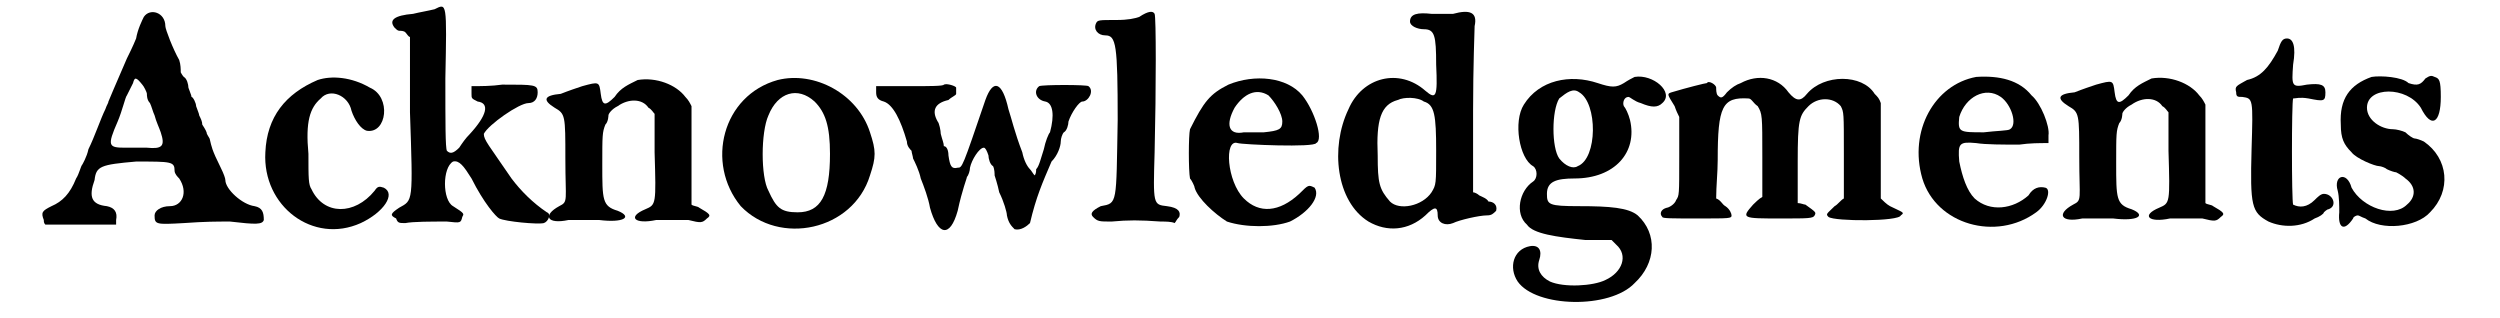 <?xml version='1.0' encoding='utf-8'?>
<svg xmlns="http://www.w3.org/2000/svg" xmlns:xlink="http://www.w3.org/1999/xlink" width="157px" height="20px" viewBox="0 0 1574 207" version="1.1">
<defs>
<path id="gl4864" d="M 68 6 C 67 8 64 14 63 20 C 61 25 58 31 57 33 C 50 49 45 61 45 61 C 45 62 44 63 43 66 C 40 72 36 84 32 92 C 31 97 28 102 28 102 C 27 103 26 108 24 111 C 20 121 15 126 8 129 C 2 132 1 133 3 138 C 3 139 3 140 4 141 C 12 141 19 141 27 141 C 34 141 42 141 50 141 C 50 140 50 139 50 138 C 51 133 49 130 44 129 C 34 128 32 123 36 112 C 37 103 40 102 63 100 C 86 100 88 100 88 106 C 88 108 90 110 91 111 C 97 120 93 129 85 129 C 79 129 75 132 75 135 C 75 141 76 141 94 140 C 108 139 115 139 124 139 C 141 141 145 141 146 138 C 146 133 145 130 140 129 C 132 128 121 118 121 112 C 121 111 120 108 118 104 C 112 92 112 90 111 86 C 111 85 110 84 109 82 C 109 81 108 79 106 76 C 106 74 105 72 104 70 C 104 69 103 67 102 64 C 102 62 100 58 99 58 C 99 57 98 55 97 52 C 97 50 96 46 94 45 C 93 44 92 42 92 42 C 92 40 92 37 91 34 C 87 27 82 14 82 12 C 82 3 72 0 68 6 M 67 50 C 68 51 70 55 70 56 C 70 57 70 60 72 62 C 73 64 74 68 75 70 C 76 74 78 78 79 81 C 82 90 80 92 70 91 C 67 91 60 91 56 91 C 45 91 44 90 51 74 C 54 67 56 58 57 57 C 58 55 60 51 61 49 C 62 45 63 45 67 50 z" fill="black"/><!-- width=153 height=148 -->
<path id="gl4865" d="M 42 4 C 21 13 9 28 8 51 C 6 86 39 111 70 97 C 85 90 93 78 85 74 C 82 73 81 73 79 76 C 66 92 46 92 38 75 C 36 72 36 68 36 52 C 34 31 37 22 44 16 C 50 9 62 14 64 24 C 66 30 70 36 74 37 C 87 39 90 15 76 9 C 64 2 51 1 42 4 z" fill="black"/><!-- width=96 height=110 -->
<path id="gl4866" d="M 32 6 C 28 7 22 8 18 9 C 6 10 2 13 6 18 C 7 19 8 20 9 20 C 10 20 12 20 13 21 C 14 22 15 24 16 24 C 16 40 16 56 16 73 C 18 132 18 130 9 135 C 3 139 3 140 7 142 C 8 145 9 145 13 145 C 18 144 30 144 40 144 C 49 145 49 145 50 141 C 51 139 52 139 44 134 C 37 130 37 109 44 105 C 48 104 51 108 56 116 C 64 132 72 141 74 142 C 78 144 99 146 103 145 C 106 144 108 139 105 138 C 96 132 88 124 82 116 C 67 94 64 91 64 87 C 67 81 87 67 93 67 C 97 67 99 64 99 60 C 99 55 97 55 76 55 C 69 56 62 56 56 56 C 56 57 56 58 56 61 C 56 64 56 64 60 66 C 68 67 66 75 55 87 C 52 90 50 93 48 96 C 44 100 42 100 40 98 C 39 96 39 80 39 51 C 40 1 40 2 32 6 z" fill="black"/><!-- width=115 height=153 -->
<path id="gl4867" d="M 63 3 C 57 6 52 8 48 14 C 42 20 40 20 39 12 C 38 4 38 4 27 7 C 24 8 18 10 13 12 C 2 13 1 16 9 21 C 16 25 16 26 16 54 C 16 82 18 82 12 85 C 1 91 4 97 18 94 C 22 94 32 94 38 94 C 54 96 60 92 50 88 C 40 85 40 81 40 58 C 40 39 40 37 42 32 C 44 30 44 26 44 26 C 44 25 46 22 50 20 C 57 15 66 15 70 21 C 72 22 73 24 74 25 C 74 33 74 42 74 50 C 75 84 75 84 68 87 C 56 92 61 97 75 94 C 81 94 90 94 96 94 C 104 96 105 96 108 93 C 111 91 110 90 103 86 C 102 85 99 85 98 84 C 98 73 98 62 98 51 C 98 40 98 31 98 20 C 97 18 96 16 94 14 C 88 6 75 1 63 3 z" fill="black"/><!-- width=120 height=105 -->
<path id="gl4868" d="M 44 4 C 8 14 -3 58 20 86 C 45 112 93 102 104 66 C 108 54 108 50 104 38 C 96 13 68 -2 44 4 M 68 18 C 75 25 78 34 78 52 C 78 79 72 90 57 90 C 46 90 43 87 38 76 C 33 67 33 38 38 27 C 44 12 57 8 68 18 z" fill="black"/><!-- width=115 height=110 -->
<path id="gl4869" d="M 46 2 C 46 3 36 3 25 3 C 16 3 9 3 2 3 C 2 4 2 6 2 7 C 2 10 3 12 7 13 C 13 15 18 25 22 39 C 22 42 24 44 25 45 C 25 46 26 49 26 50 C 27 52 30 58 31 63 C 33 68 36 76 37 82 C 42 100 50 102 55 84 C 58 70 61 63 61 62 C 62 61 63 58 63 56 C 64 51 69 43 72 43 C 73 43 74 45 75 48 C 75 50 76 54 78 55 C 79 57 79 60 79 61 C 79 61 81 67 82 72 C 85 78 87 85 87 87 C 88 92 90 94 92 96 C 96 97 100 94 102 92 C 106 75 110 66 116 52 C 120 48 122 42 122 39 C 122 37 123 34 124 33 C 126 32 127 28 127 26 C 129 20 134 13 136 13 C 140 13 144 6 140 3 C 139 2 110 2 108 3 C 104 6 106 12 112 13 C 117 14 118 22 115 33 C 114 34 112 39 111 44 C 109 50 108 55 106 57 C 106 58 106 60 105 61 C 104 60 103 58 102 57 C 100 55 98 51 97 46 C 92 33 90 24 88 18 C 84 0 78 -2 73 12 C 58 56 58 56 55 56 C 51 57 50 55 49 48 C 49 45 48 42 46 42 C 46 40 45 38 44 34 C 44 32 43 27 42 26 C 38 19 40 14 49 12 C 51 10 54 9 54 8 C 54 7 54 6 54 4 C 54 3 48 1 46 2 z" fill="black"/><!-- width=150 height=106 -->
<path id="gl4870" d="M 34 6 C 31 7 27 8 19 8 C 8 8 7 8 6 10 C 4 14 7 18 12 18 C 19 18 20 24 20 73 C 19 128 20 127 9 129 C 3 132 2 134 4 136 C 7 139 8 139 16 139 C 27 138 34 138 48 139 C 51 139 55 139 57 140 C 58 139 58 138 60 136 C 61 133 60 130 52 129 C 43 128 43 128 44 94 C 45 52 45 6 44 4 C 43 2 40 2 34 6 z" fill="black"/><!-- width=68 height=150 -->
<path id="gl4871" d="M 34 7 C 22 13 18 18 9 36 C 8 40 8 63 9 68 C 10 69 12 73 12 74 C 14 81 25 91 33 96 C 45 100 63 100 74 96 C 86 90 94 80 90 74 C 86 72 86 72 80 78 C 67 90 54 91 44 81 C 33 70 31 42 40 45 C 43 46 90 48 91 45 C 96 43 90 24 82 14 C 72 2 51 0 34 7 M 60 14 C 64 18 69 26 69 31 C 69 36 67 37 57 38 C 54 38 48 38 44 38 C 34 40 32 33 38 22 C 44 13 52 9 60 14 z" fill="black"/><!-- width=100 height=110 -->
<path id="gl4872" d="M 80 4 C 78 4 72 4 66 4 C 57 3 52 4 52 9 C 52 12 57 14 61 14 C 68 14 69 18 69 37 C 70 58 69 60 62 54 C 45 39 21 45 12 66 C 0 91 4 126 25 139 C 37 146 51 145 62 135 C 68 129 70 129 70 135 C 70 140 75 142 80 140 C 84 138 97 135 102 135 C 105 135 106 134 108 132 C 109 128 106 126 103 126 C 102 124 99 123 97 122 C 96 121 94 120 93 120 C 93 102 93 85 93 67 C 93 38 94 14 94 12 C 96 3 91 1 80 4 M 61 61 C 68 63 69 70 69 93 C 69 115 69 115 66 120 C 60 129 45 132 39 126 C 32 118 31 114 31 96 C 30 73 33 63 44 60 C 48 58 57 58 61 61 z" fill="black"/><!-- width=116 height=154 -->
<path id="gl4873" d="M 82 2 C 80 3 78 4 75 6 C 70 9 67 9 58 6 C 40 0 20 4 10 20 C 3 31 7 55 16 60 C 19 62 19 68 16 70 C 7 76 4 91 12 98 C 16 104 31 106 50 108 C 56 108 61 108 67 108 C 68 109 69 110 70 111 C 78 118 74 129 63 134 C 55 138 36 139 27 135 C 21 132 18 127 20 121 C 22 115 20 111 14 112 C 3 114 0 126 6 135 C 18 152 66 153 82 136 C 96 123 97 104 84 92 C 78 87 66 86 46 86 C 26 86 25 85 25 78 C 25 70 31 68 43 68 C 69 68 84 51 79 30 C 78 26 76 22 75 21 C 74 19 75 15 78 15 C 79 15 82 18 86 19 C 93 22 97 22 100 19 C 108 12 94 0 82 2 M 46 12 C 58 19 58 55 45 60 C 42 62 37 60 33 55 C 28 48 28 24 33 16 C 38 12 42 9 46 12 z" fill="black"/><!-- width=111 height=159 -->
<path id="gl4874" d="M 55 6 C 52 7 49 9 46 12 C 43 16 42 16 40 14 C 39 13 39 10 39 9 C 39 7 34 4 33 6 C 32 6 20 9 10 12 C 7 13 7 13 12 21 C 13 24 14 26 15 28 C 15 37 15 45 15 54 C 15 79 15 79 13 82 C 12 85 8 87 7 87 C 3 88 2 91 4 93 C 4 94 10 94 27 94 C 48 94 49 94 49 92 C 49 91 48 88 45 86 C 43 85 42 82 39 81 C 39 73 40 64 40 56 C 40 21 43 15 60 16 C 62 16 63 19 66 21 C 69 26 69 27 69 54 C 69 62 69 70 69 80 C 67 81 64 84 63 85 C 55 94 56 94 81 94 C 99 94 102 94 103 92 C 104 90 104 90 97 85 C 96 85 94 84 92 84 C 92 74 92 66 92 57 C 92 30 93 27 99 21 C 105 15 115 15 120 21 C 122 25 122 25 122 52 C 122 62 122 72 122 81 C 120 82 118 85 116 86 C 111 91 110 91 112 93 C 116 96 158 96 159 92 C 162 90 160 90 152 86 C 150 85 147 82 146 81 C 146 81 146 66 146 49 C 146 39 146 28 146 19 C 145 16 144 15 142 13 C 134 0 109 0 98 13 C 94 18 91 18 86 12 C 79 2 66 0 55 6 z" fill="black"/><!-- width=169 height=106 -->
<path id="gl4875" d="M 45 2 C 18 7 1 37 10 68 C 19 98 58 109 84 90 C 91 85 94 75 90 74 C 86 73 82 74 79 79 C 69 88 54 90 44 81 C 39 76 36 67 34 57 C 33 45 34 44 45 45 C 51 46 63 46 73 46 C 80 45 86 45 92 45 C 92 44 92 43 92 40 C 93 34 87 19 81 14 C 73 4 60 1 45 2 M 61 15 C 68 20 72 33 67 36 C 66 37 58 37 50 38 C 34 38 33 38 34 28 C 38 15 51 8 61 15 z" fill="black"/><!-- width=100 height=110 -->
<path id="gl4867" d="M 63 3 C 57 6 52 8 48 14 C 42 20 40 20 39 12 C 38 4 38 4 27 7 C 24 8 18 10 13 12 C 2 13 1 16 9 21 C 16 25 16 26 16 54 C 16 82 18 82 12 85 C 1 91 4 97 18 94 C 22 94 32 94 38 94 C 54 96 60 92 50 88 C 40 85 40 81 40 58 C 40 39 40 37 42 32 C 44 30 44 26 44 26 C 44 25 46 22 50 20 C 57 15 66 15 70 21 C 72 22 73 24 74 25 C 74 33 74 42 74 50 C 75 84 75 84 68 87 C 56 92 61 97 75 94 C 81 94 90 94 96 94 C 104 96 105 96 108 93 C 111 91 110 90 103 86 C 102 85 99 85 98 84 C 98 73 98 62 98 51 C 98 40 98 31 98 20 C 97 18 96 16 94 14 C 88 6 75 1 63 3 z" fill="black"/><!-- width=120 height=105 -->
<path id="gl4876" d="M 30 9 C 24 20 19 26 10 28 C 3 32 2 32 3 36 C 3 39 4 39 7 39 C 14 40 14 40 13 73 C 12 110 13 114 24 120 C 33 124 45 124 54 118 C 57 117 60 115 60 114 C 60 114 62 112 63 112 C 69 110 66 102 60 102 C 58 102 56 104 54 106 C 49 111 44 111 40 109 C 39 106 39 43 40 40 C 42 40 44 39 50 40 C 60 42 61 42 61 36 C 61 31 58 30 49 31 C 39 33 39 32 40 18 C 42 6 40 1 36 1 C 33 1 32 3 30 9 z" fill="black"/><!-- width=76 height=134 -->
<path id="gl4877" d="M 28 2 C 14 7 7 16 8 33 C 8 42 10 46 15 51 C 18 55 30 60 33 60 C 34 60 37 61 38 62 C 40 63 43 64 44 64 C 44 64 48 66 50 68 C 57 73 57 80 51 85 C 42 94 22 87 15 74 C 12 63 3 66 6 76 C 7 80 7 86 7 90 C 6 100 10 103 16 94 C 16 93 18 92 19 92 C 20 92 21 93 24 94 C 34 102 57 100 66 90 C 80 76 78 55 62 44 C 60 43 57 42 56 42 C 55 42 52 40 50 38 C 48 37 44 36 42 36 C 34 36 25 30 25 22 C 25 8 51 8 60 22 C 67 36 73 32 73 15 C 73 4 72 3 69 2 C 67 1 66 1 63 3 C 60 7 58 8 52 6 C 48 2 34 1 28 2 z" fill="black"/><!-- width=86 height=110 -->
</defs>
<use xlink:href="#gl4864" x="0" y="5"/>
<use xlink:href="#gl4865" x="139" y="48"/>
<use xlink:href="#gl4866" x="225" y="0"/>
<use xlink:href="#gl4867" x="326" y="49"/>
<use xlink:href="#gl4868" x="436" y="48"/>
<use xlink:href="#gl4869" x="542" y="53"/>
<use xlink:href="#gl4870" x="681" y="5"/>
<use xlink:href="#gl4871" x="739" y="48"/>
<use xlink:href="#gl4872" x="839" y="5"/>
<use xlink:href="#gl4873" x="955" y="48"/>
<use xlink:href="#gl4874" x="1051" y="48"/>
<use xlink:href="#gl4875" x="1214" y="48"/>
<use xlink:href="#gl4867" x="1310" y="48"/>
<use xlink:href="#gl4876" x="1425" y="24"/>
<use xlink:href="#gl4877" x="1488" y="48"/>
</svg>
